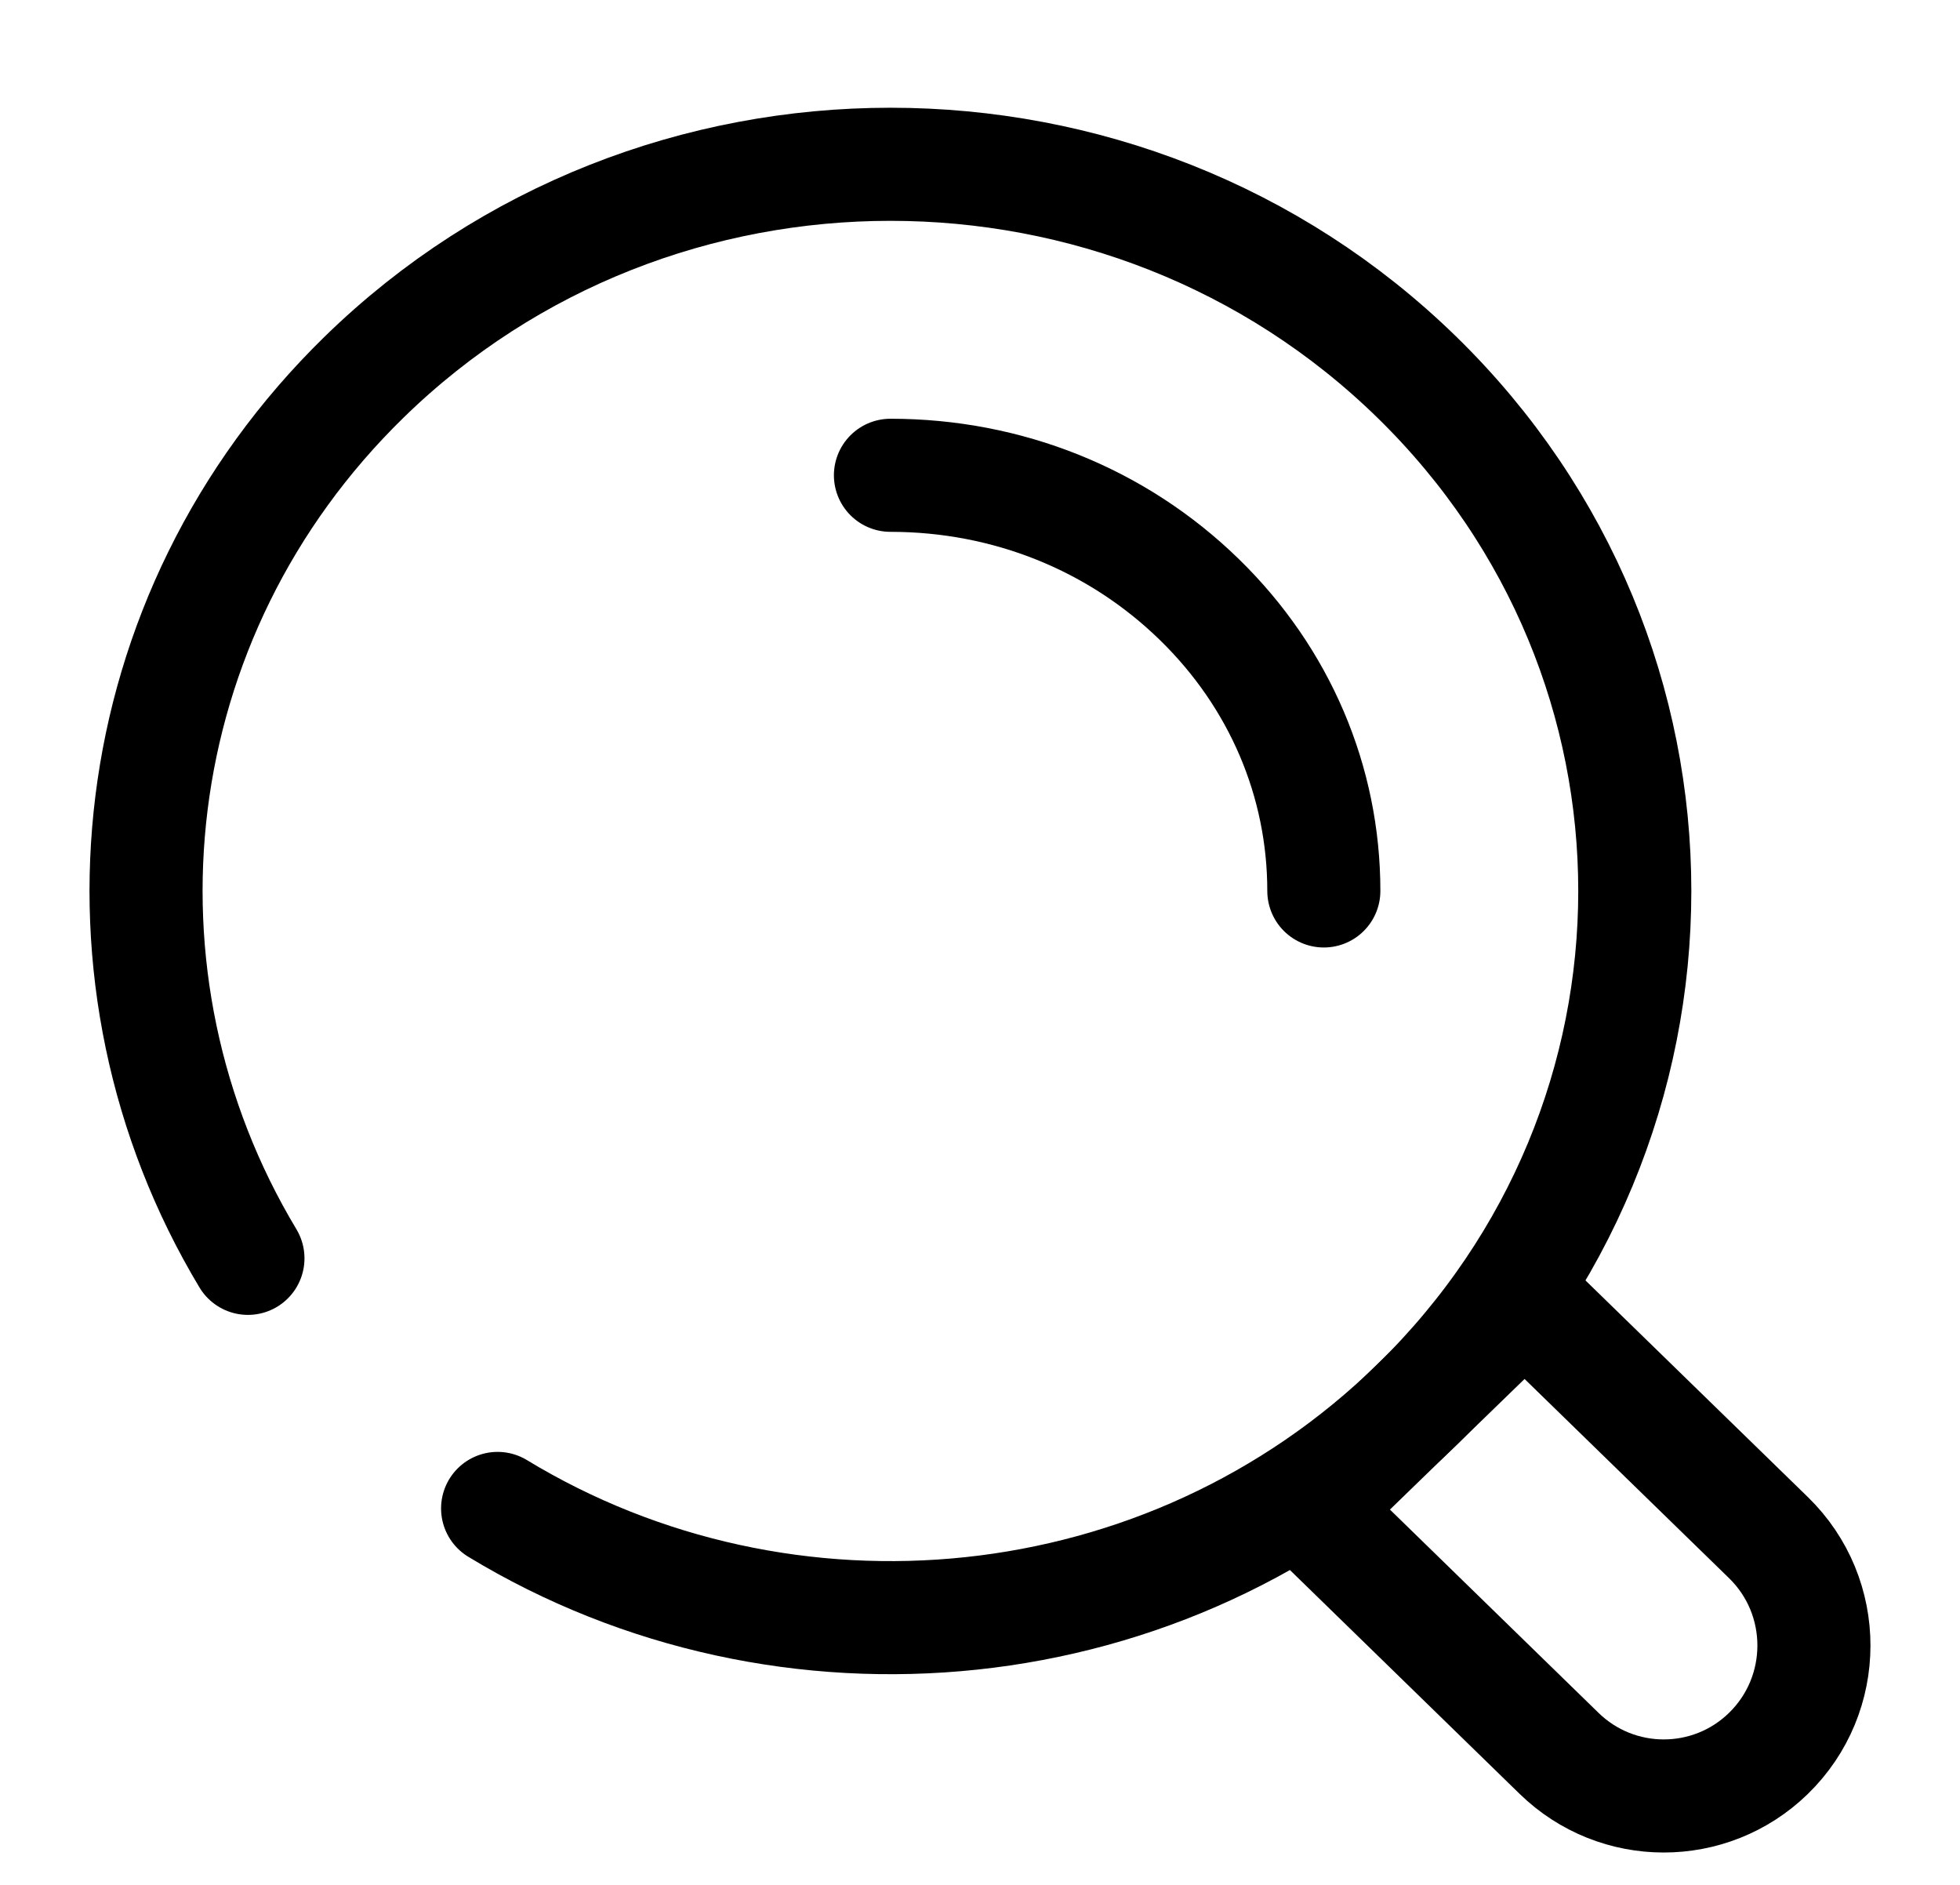 <svg width="26" height="25" viewBox="0 0 26 25" fill="none" xmlns="http://www.w3.org/2000/svg">
<g clip-path="url(#clip0_101_1944)">
<path d="M17.561 11.817C17.561 10.363 16.975 8.991 15.912 7.954C14.822 6.89 13.366 6.304 11.812 6.304" stroke="black" stroke-width="1.5" stroke-miterlimit="10" stroke-linecap="round" stroke-linejoin="round"/>
<path d="M23.456 23.259C24.263 22.476 24.265 21.179 23.459 20.394L20.225 17.244L17.362 20.021L20.682 23.256C21.454 24.008 22.683 24.009 23.456 23.259Z" stroke="black" stroke-width="1.5" stroke-miterlimit="10" stroke-linecap="round" stroke-linejoin="round"/>
<path d="M3.289 16.69C1.07 12.997 1.583 8.171 4.83 5.002C8.686 1.238 14.938 1.238 18.794 5.002C22.65 8.766 22.65 14.868 18.794 18.633C15.485 21.863 10.411 22.321 6.601 20.007" stroke="black" stroke-width="1.5" stroke-miterlimit="10" stroke-linecap="round" stroke-linejoin="round"/>
</g>
<defs>
<clipPath id="clip0_101_1944">
<rect width="24" height="24" fill="white" transform="translate(1 1)"/>
</clipPath>
</defs>
</svg>
